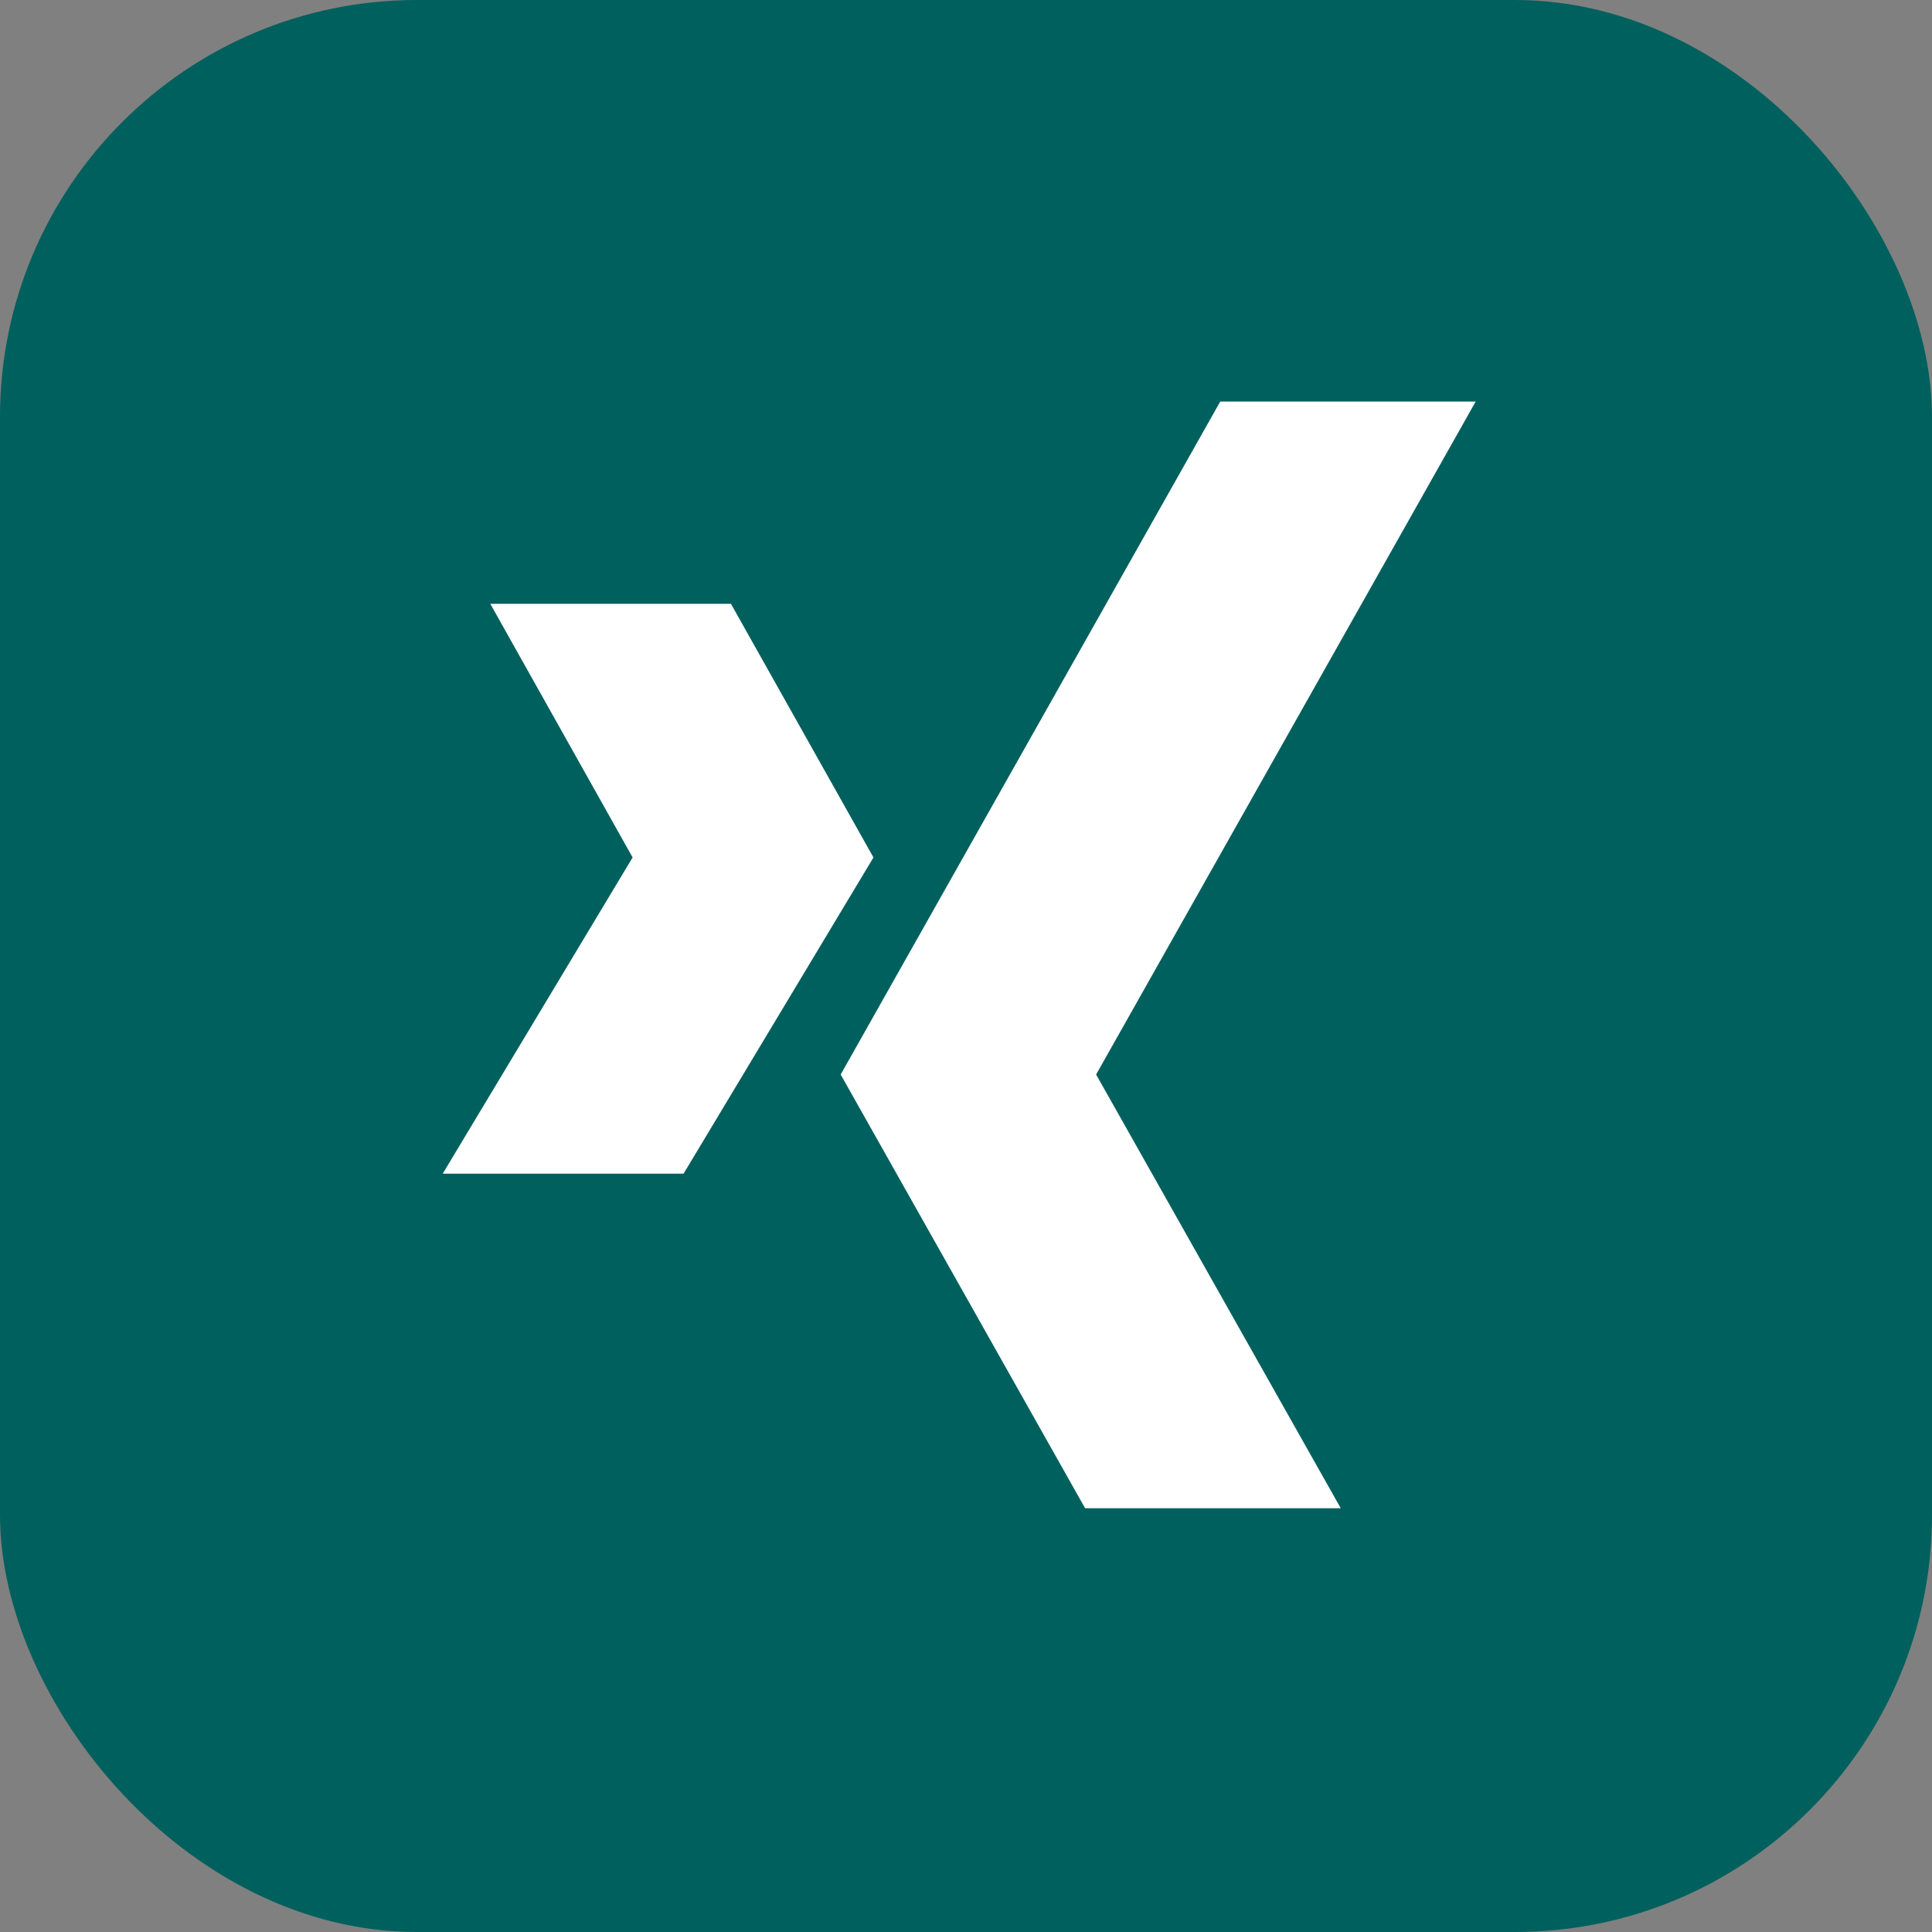 <?xml version="1.0" encoding="UTF-8" standalone="no"?><svg xmlns="http://www.w3.org/2000/svg" height="1199" id="Ebene_1" version="1.1" viewBox="0 0 96.66 96.66" width="1199">
  <rect x="0" y="0" width="96.66" height="96.66" fill="#808080" stroke="none"/>
  <!-- Generator: Adobe Illustrator 29.2.1, SVG Export Plug-In . SVG Version: 2.1.0 Build 116)  -->
  <defs>
    <style>
      .st0 {
        fill: #fff;
      }

      .st1 {
        fill: #00605e;
      }
    </style>
  </defs>
  <rect class="st1" height="96.66" rx="20.86" ry="20.86" width="96.66" x="0" y="0"/>
  <g>
    <polygon class="st0" points="61.05 20.09 42.06 53.76 54.29 75.46 67.08 75.46 54.84 53.76 73.83 20.09 61.05 20.09"/>
    <polygon class="st0" points="34.2 58.72 43.7 42.9 36.57 30.21 24.53 30.21 31.65 42.9 22.15 58.72 34.2 58.72"/>
  </g>
</svg>
